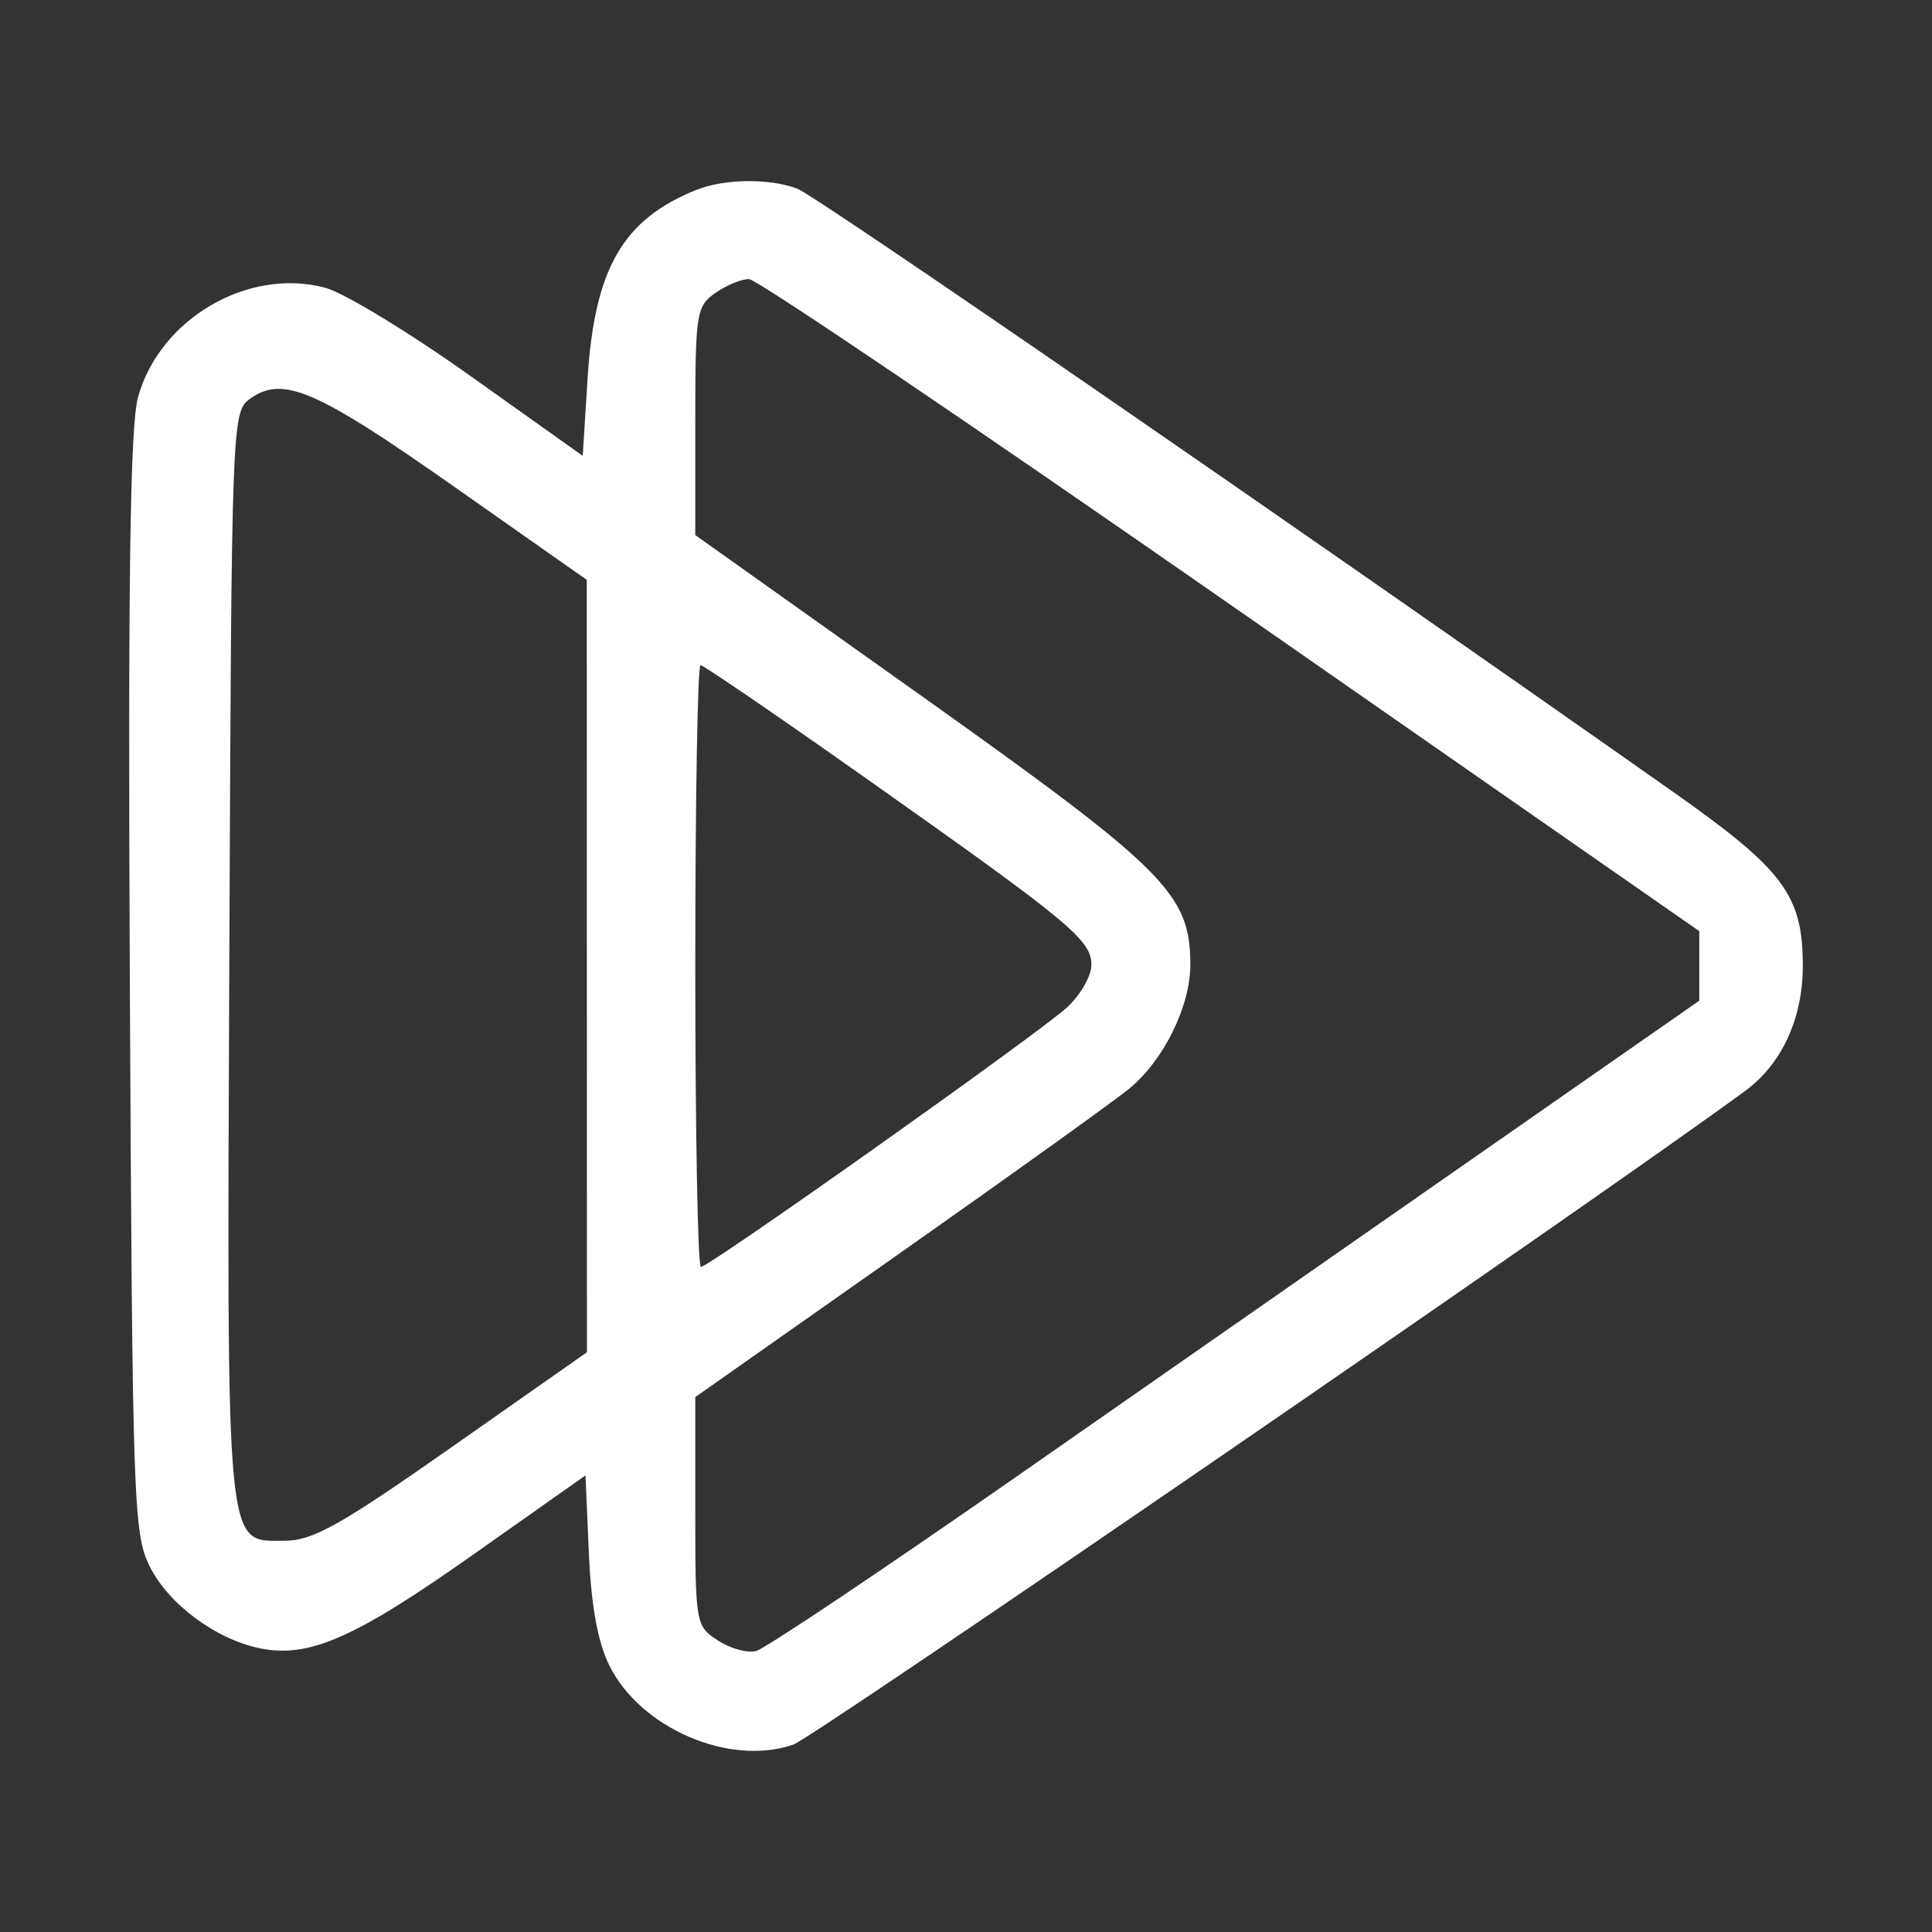 <svg width="24" height="24" viewBox="0 0 24 24" fill="none" xmlns="http://www.w3.org/2000/svg">
<rect x="0" y="0" width="24" height="24" fill="#333333" stroke="none"/>
<path fill-rule="evenodd" clip-rule="evenodd" d="M8.653 2.358C7.738 2.724 7.385 3.335 7.299 4.704L7.239 5.663L5.853 4.677C5.091 4.134 4.276 3.638 4.041 3.575C3.084 3.318 1.984 3.96 1.715 4.932C1.616 5.292 1.589 7.185 1.613 12.224C1.644 18.657 1.658 19.052 1.859 19.457C2.093 19.927 2.679 20.363 3.23 20.476C3.835 20.6 4.407 20.35 5.865 19.321L7.273 18.328L7.315 19.292C7.343 19.939 7.425 20.397 7.567 20.684C7.951 21.468 9.062 21.947 9.855 21.672C10.114 21.581 19.789 14.938 21.68 13.551C22.134 13.218 22.395 12.652 22.395 12.001C22.395 11.121 22.161 10.807 20.788 9.84C15.992 6.465 10.136 2.431 9.905 2.344C9.561 2.213 9 2.22 8.653 2.358ZM15.292 7.517L21.109 11.567V11.999V12.431L18.368 14.341C16.861 15.392 14.27 17.198 12.61 18.355C10.95 19.512 9.503 20.481 9.394 20.509C9.285 20.538 9.071 20.479 8.917 20.378C8.642 20.199 8.637 20.167 8.637 18.775V17.355L11.175 15.57C12.57 14.589 13.856 13.666 14.032 13.52C14.461 13.165 14.789 12.493 14.787 11.977C14.783 11.103 14.487 10.808 11.46 8.654L8.637 6.647V5.23C8.637 3.893 8.651 3.804 8.885 3.64C9.022 3.544 9.211 3.466 9.305 3.467C9.399 3.467 12.093 5.29 15.292 7.517ZM5.622 6.032L7.289 7.203L7.29 12.001L7.291 16.798L5.622 17.969C4.215 18.956 3.885 19.14 3.529 19.14C2.797 19.14 2.818 19.366 2.849 11.852C2.876 5.267 2.881 5.118 3.1 4.958C3.508 4.66 3.918 4.835 5.622 6.032ZM10.743 9.658C13.295 11.459 13.558 11.677 13.558 11.986C13.558 12.124 13.42 12.364 13.251 12.518C12.891 12.846 8.81 15.738 8.707 15.738C8.668 15.738 8.637 14.056 8.637 12.001C8.637 9.945 8.666 8.263 8.702 8.263C8.738 8.263 9.657 8.891 10.743 9.658Z" fill="white"/>
</svg>
